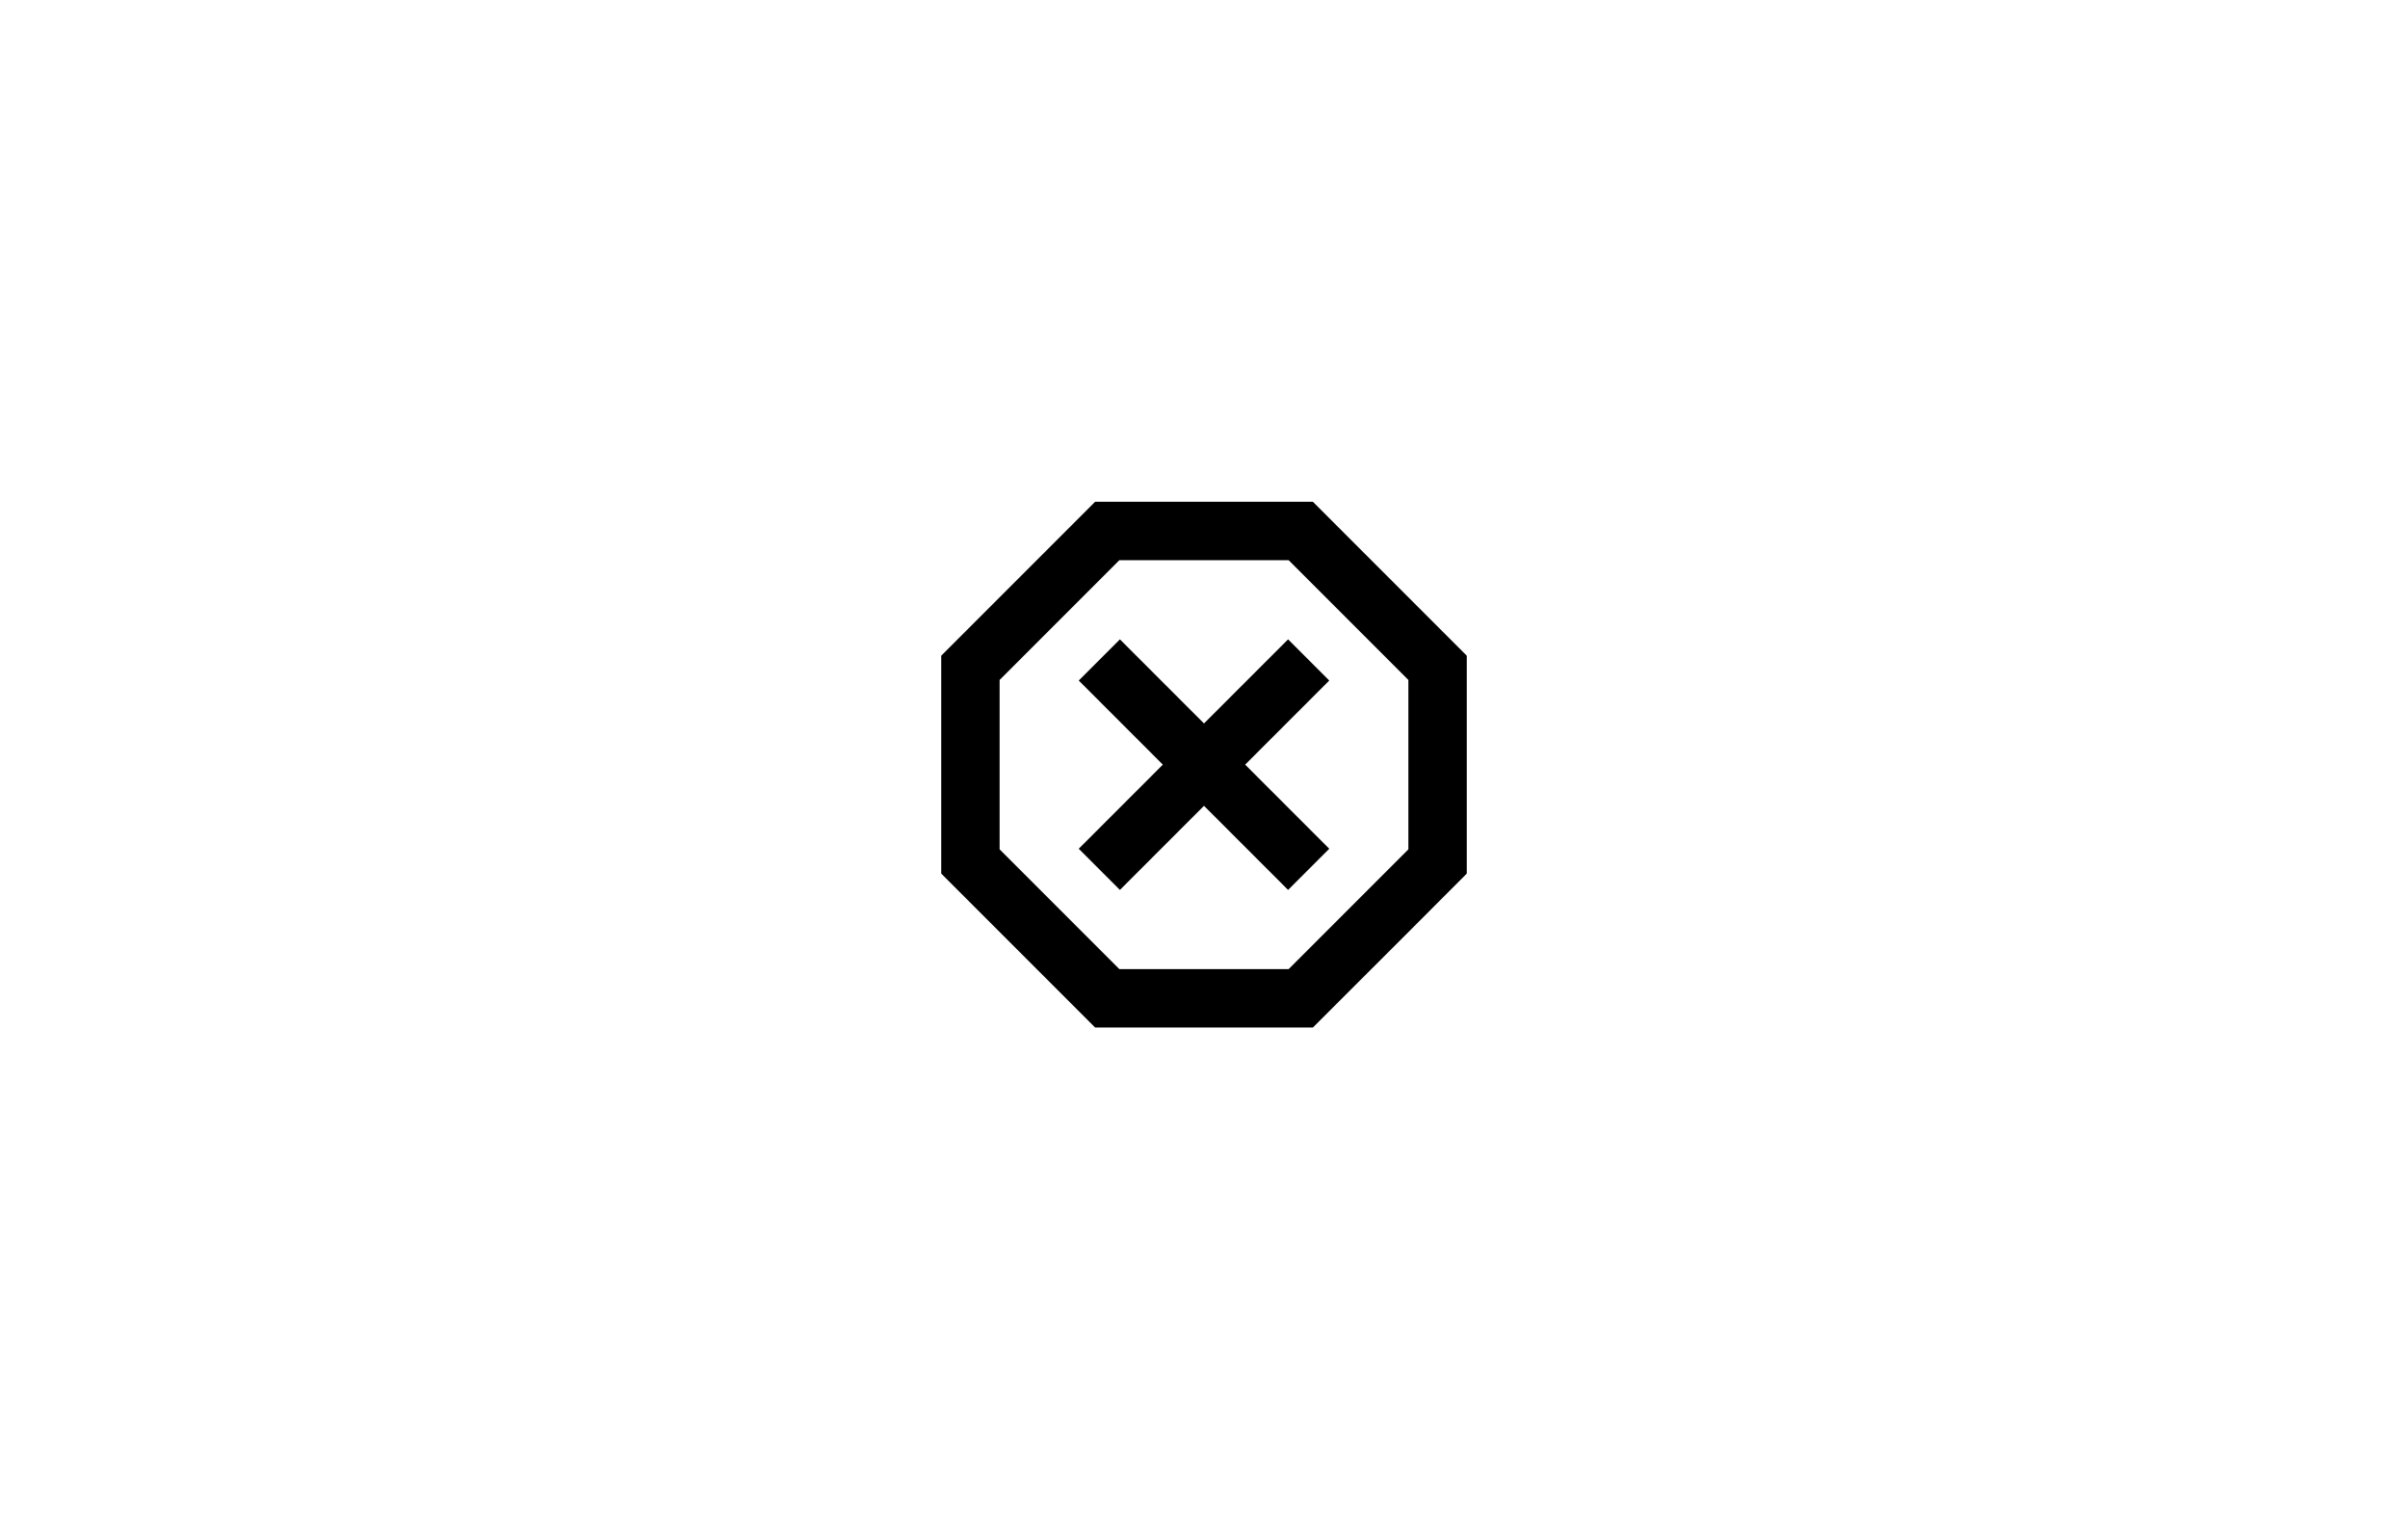 <svg width="504" height="320" viewBox="0 0 504 320" fill="none" xmlns="http://www.w3.org/2000/svg">
<path d="M229.206 105L197 137.206V182.794L229.206 215H274.794C285.611 204.244 307 182.794 307 182.794V137.206L274.794 105M234.278 117.222H269.722L294.778 142.278V177.722L269.722 202.778H234.278L209.222 177.722V142.278M234.4 133.783L225.783 142.4L243.383 160L225.783 177.6L234.4 186.217L252 168.617L269.6 186.217L278.217 177.6L260.617 160L278.217 142.4L269.6 133.783L252 151.383" fill="black"/>
</svg>
